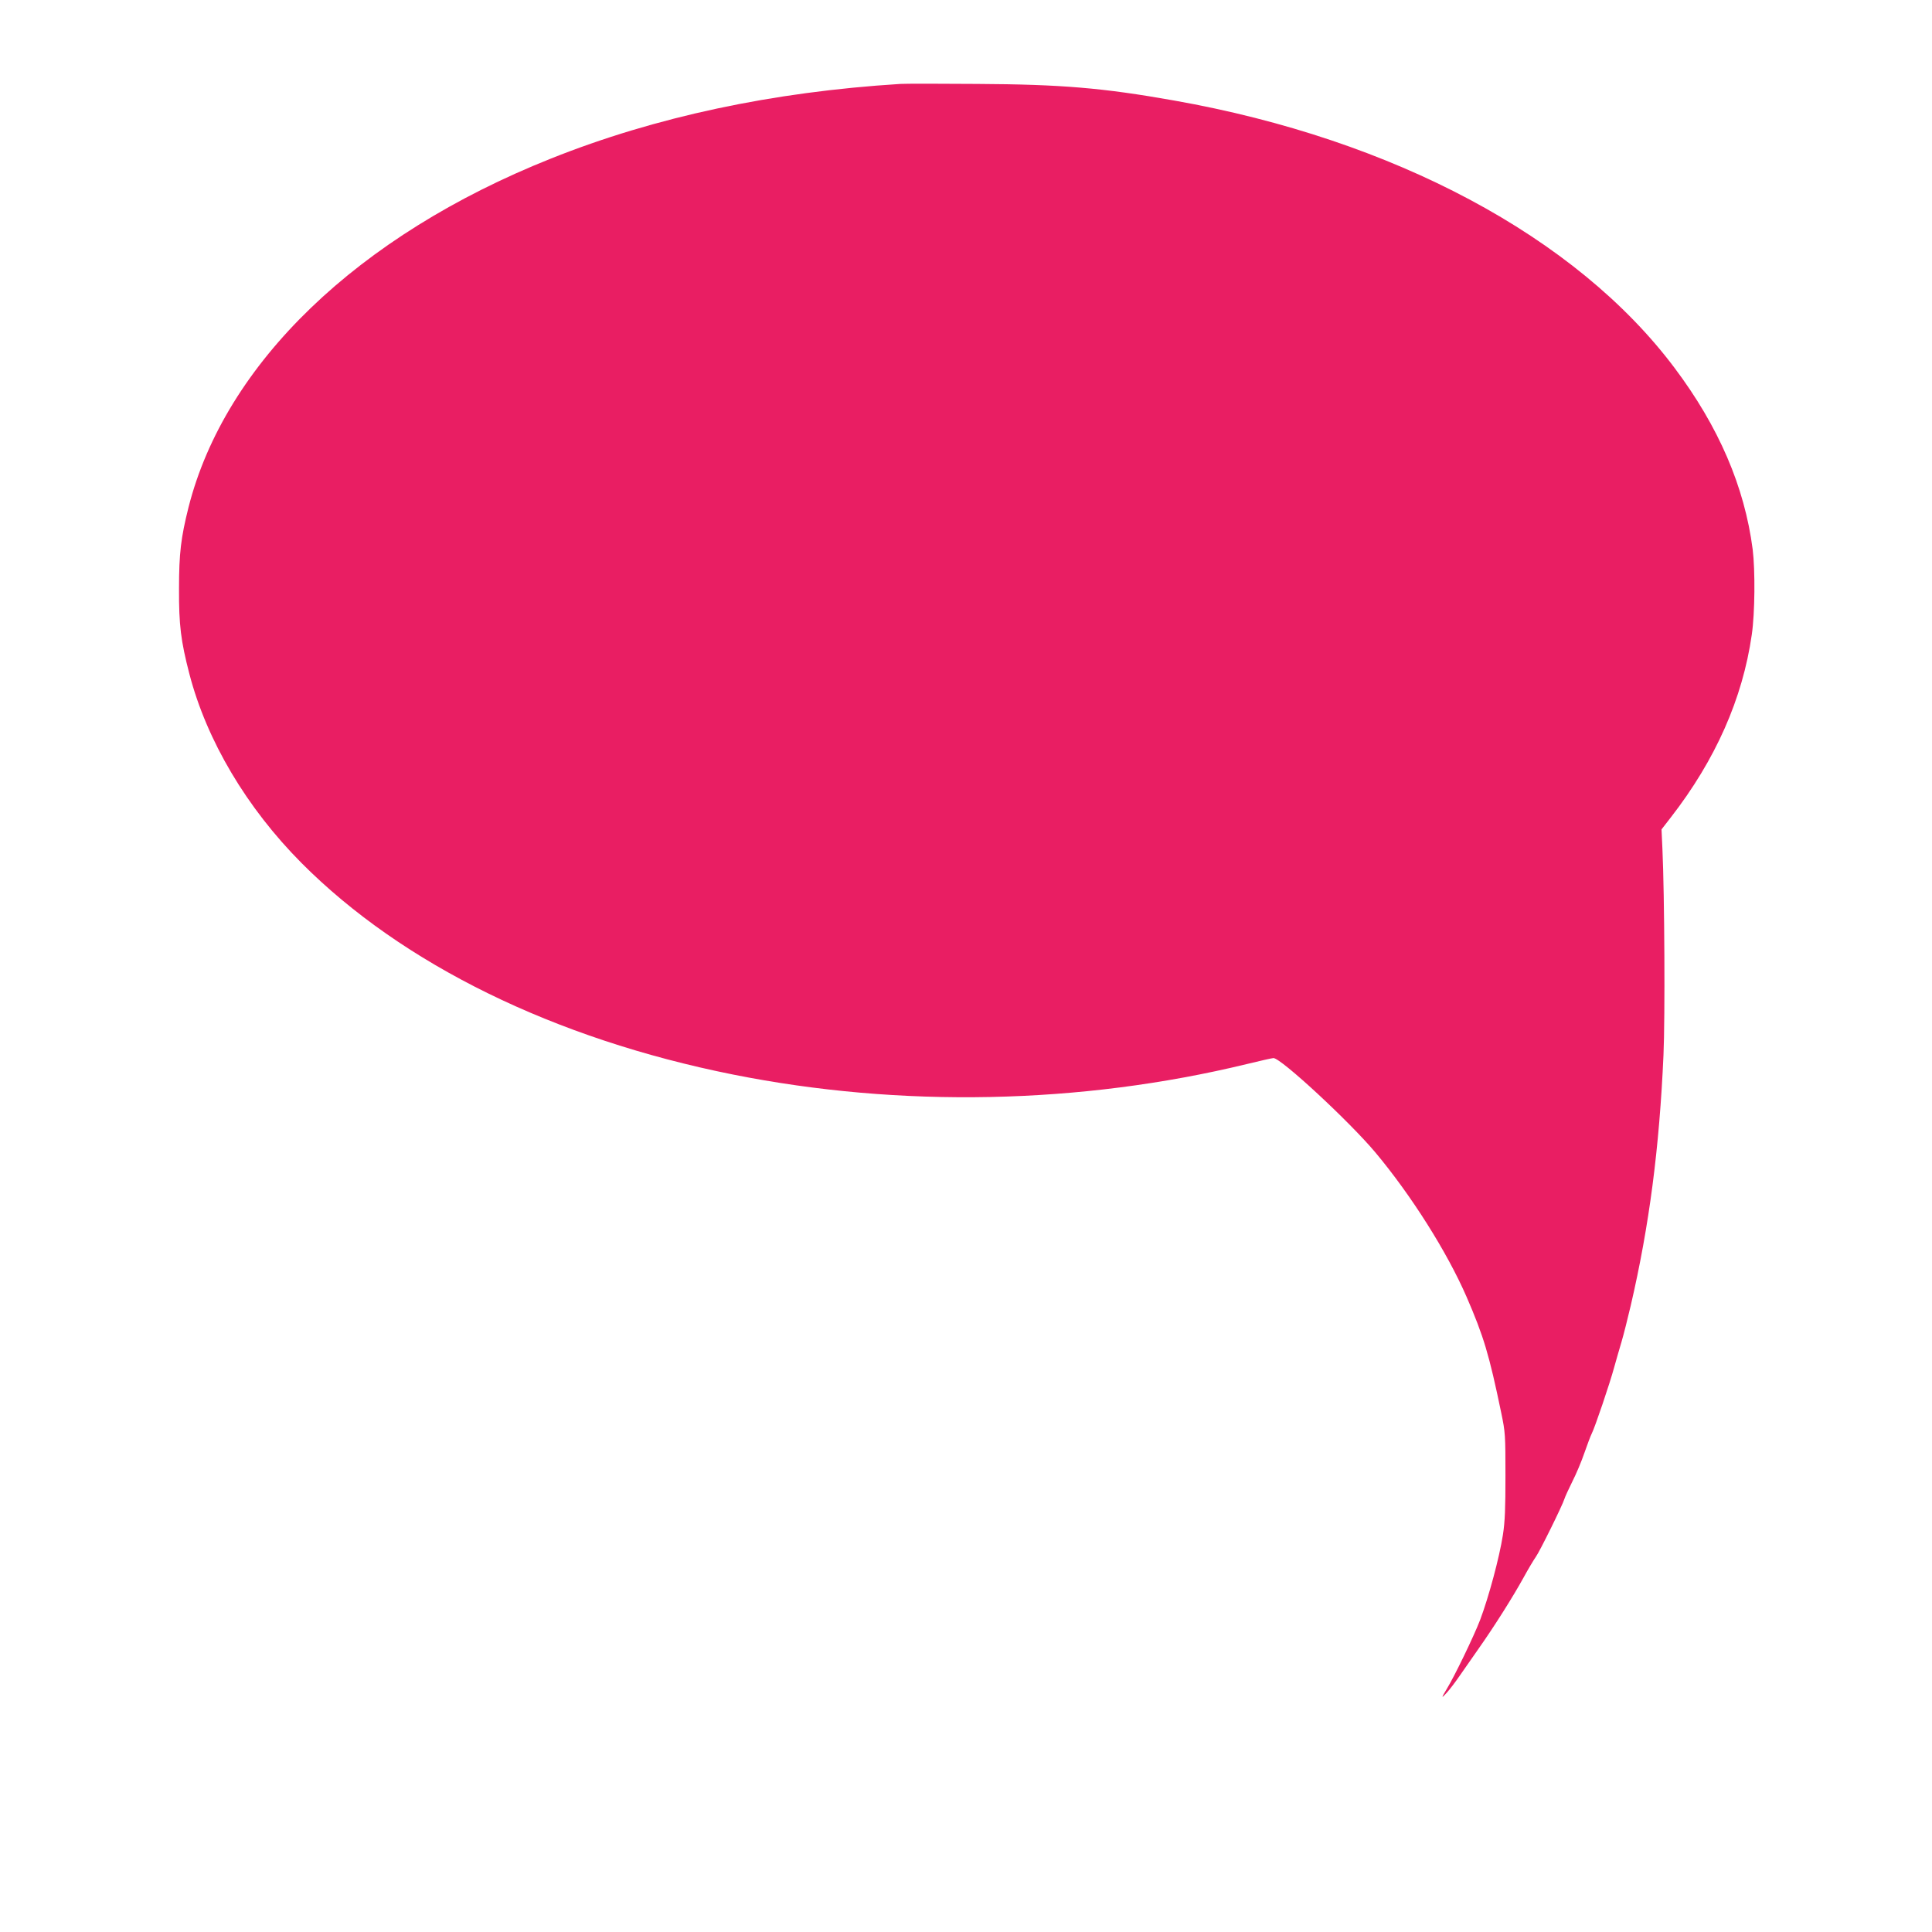 <?xml version="1.0" standalone="no"?>
<!DOCTYPE svg PUBLIC "-//W3C//DTD SVG 20010904//EN"
 "http://www.w3.org/TR/2001/REC-SVG-20010904/DTD/svg10.dtd">
<svg version="1.0" xmlns="http://www.w3.org/2000/svg"
 width="1280pt" height="1280pt" viewBox="0 0 1280 1280"
 preserveAspectRatio="xMidYMid meet">
<g transform="translate(0,1280) scale(0.1,-0.1)"
fill="#e91e63" stroke="none">
<path d="M5965 12244 c-848 -53 -1623 -218 -2316 -495 -1279 -510 -2158 -1356
-2400 -2310 -50 -200 -63 -303 -63 -539 -1 -242 12 -346 69 -566 115 -441 379
-886 743 -1252 668 -671 1674 -1164 2858 -1401 1110 -222 2302 -198 3403 69
90 22 170 40 178 40 50 0 503 -420 675 -625 240 -287 475 -660 604 -956 114
-263 150 -383 230 -769 27 -129 28 -147 28 -415 0 -219 -3 -305 -17 -395 -23
-148 -94 -412 -151 -563 -42 -109 -171 -376 -221 -457 -37 -61 -37 -66 0 -25
20 22 58 72 84 110 27 39 84 120 127 182 105 149 228 344 299 473 31 57 68
118 80 135 24 32 177 342 190 385 4 14 28 65 52 114 25 49 61 134 80 190 19
55 41 113 49 129 20 38 120 333 148 437 13 47 35 123 49 170 14 47 41 155 61
240 123 529 190 1047 217 1660 11 245 7 1062 -7 1365 l-6 130 62 80 c295 380
475 785 536 1210 21 144 23 426 6 565 -54 416 -225 813 -518 1203 -651 868
-1862 1514 -3315 1771 -473 84 -748 107 -1304 110 -247 2 -477 2 -510 0z"/>
</g>
</svg>
